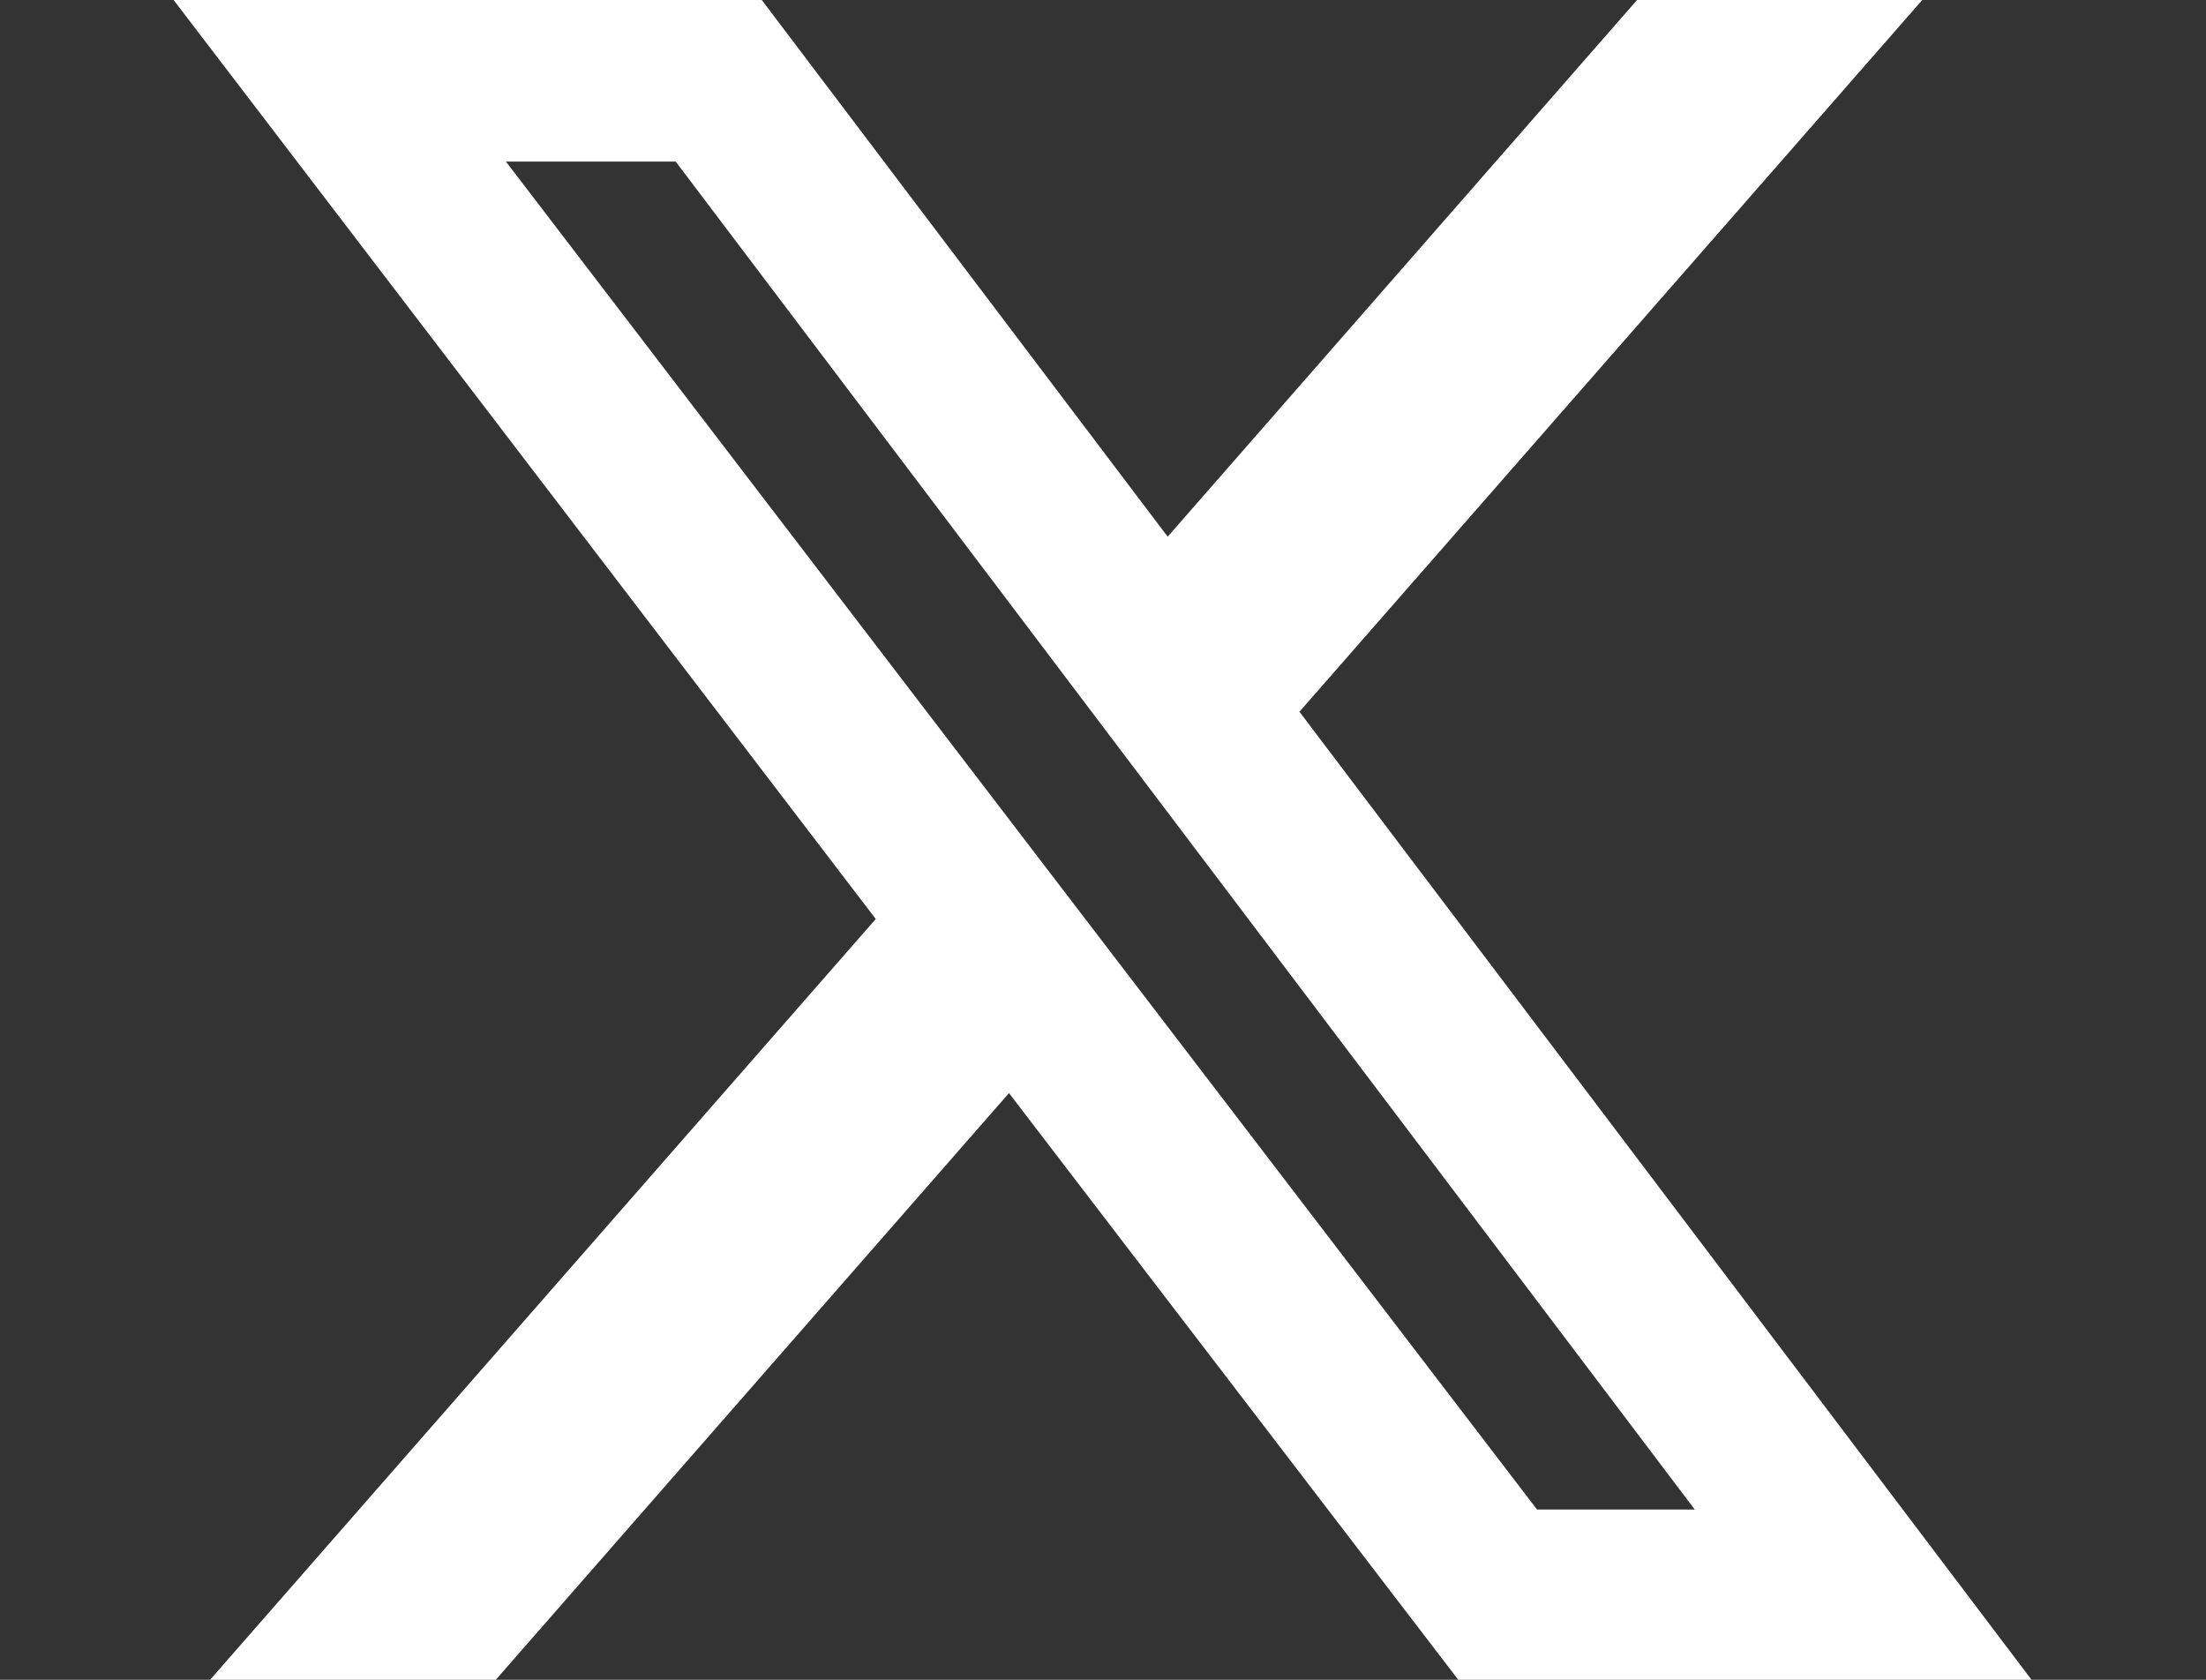 <?xml version="1.0" encoding="UTF-8"?><svg id="b" xmlns="http://www.w3.org/2000/svg" viewBox="0 0 45.87 34.93"><rect x="0" y="0" width="45.87" height="34.93" fill="#333333" stroke="none"/><defs><style>.d,.e{fill:#fff;}.e{opacity:0;}</style></defs><g id="c"><rect class="e" width="45.87" height="34.93"/><path class="d" d="M34.04,0h5.93l-12.95,14.8,15.23,20.14h-11.92l-9.35-12.21-10.68,12.21h-5.94l13.85-15.83L3.61,0h12.23l8.44,11.16L34.04,0ZM31.96,31.39h3.28L14.05,3.36h-3.53l21.44,28.03Z"/></g></svg>